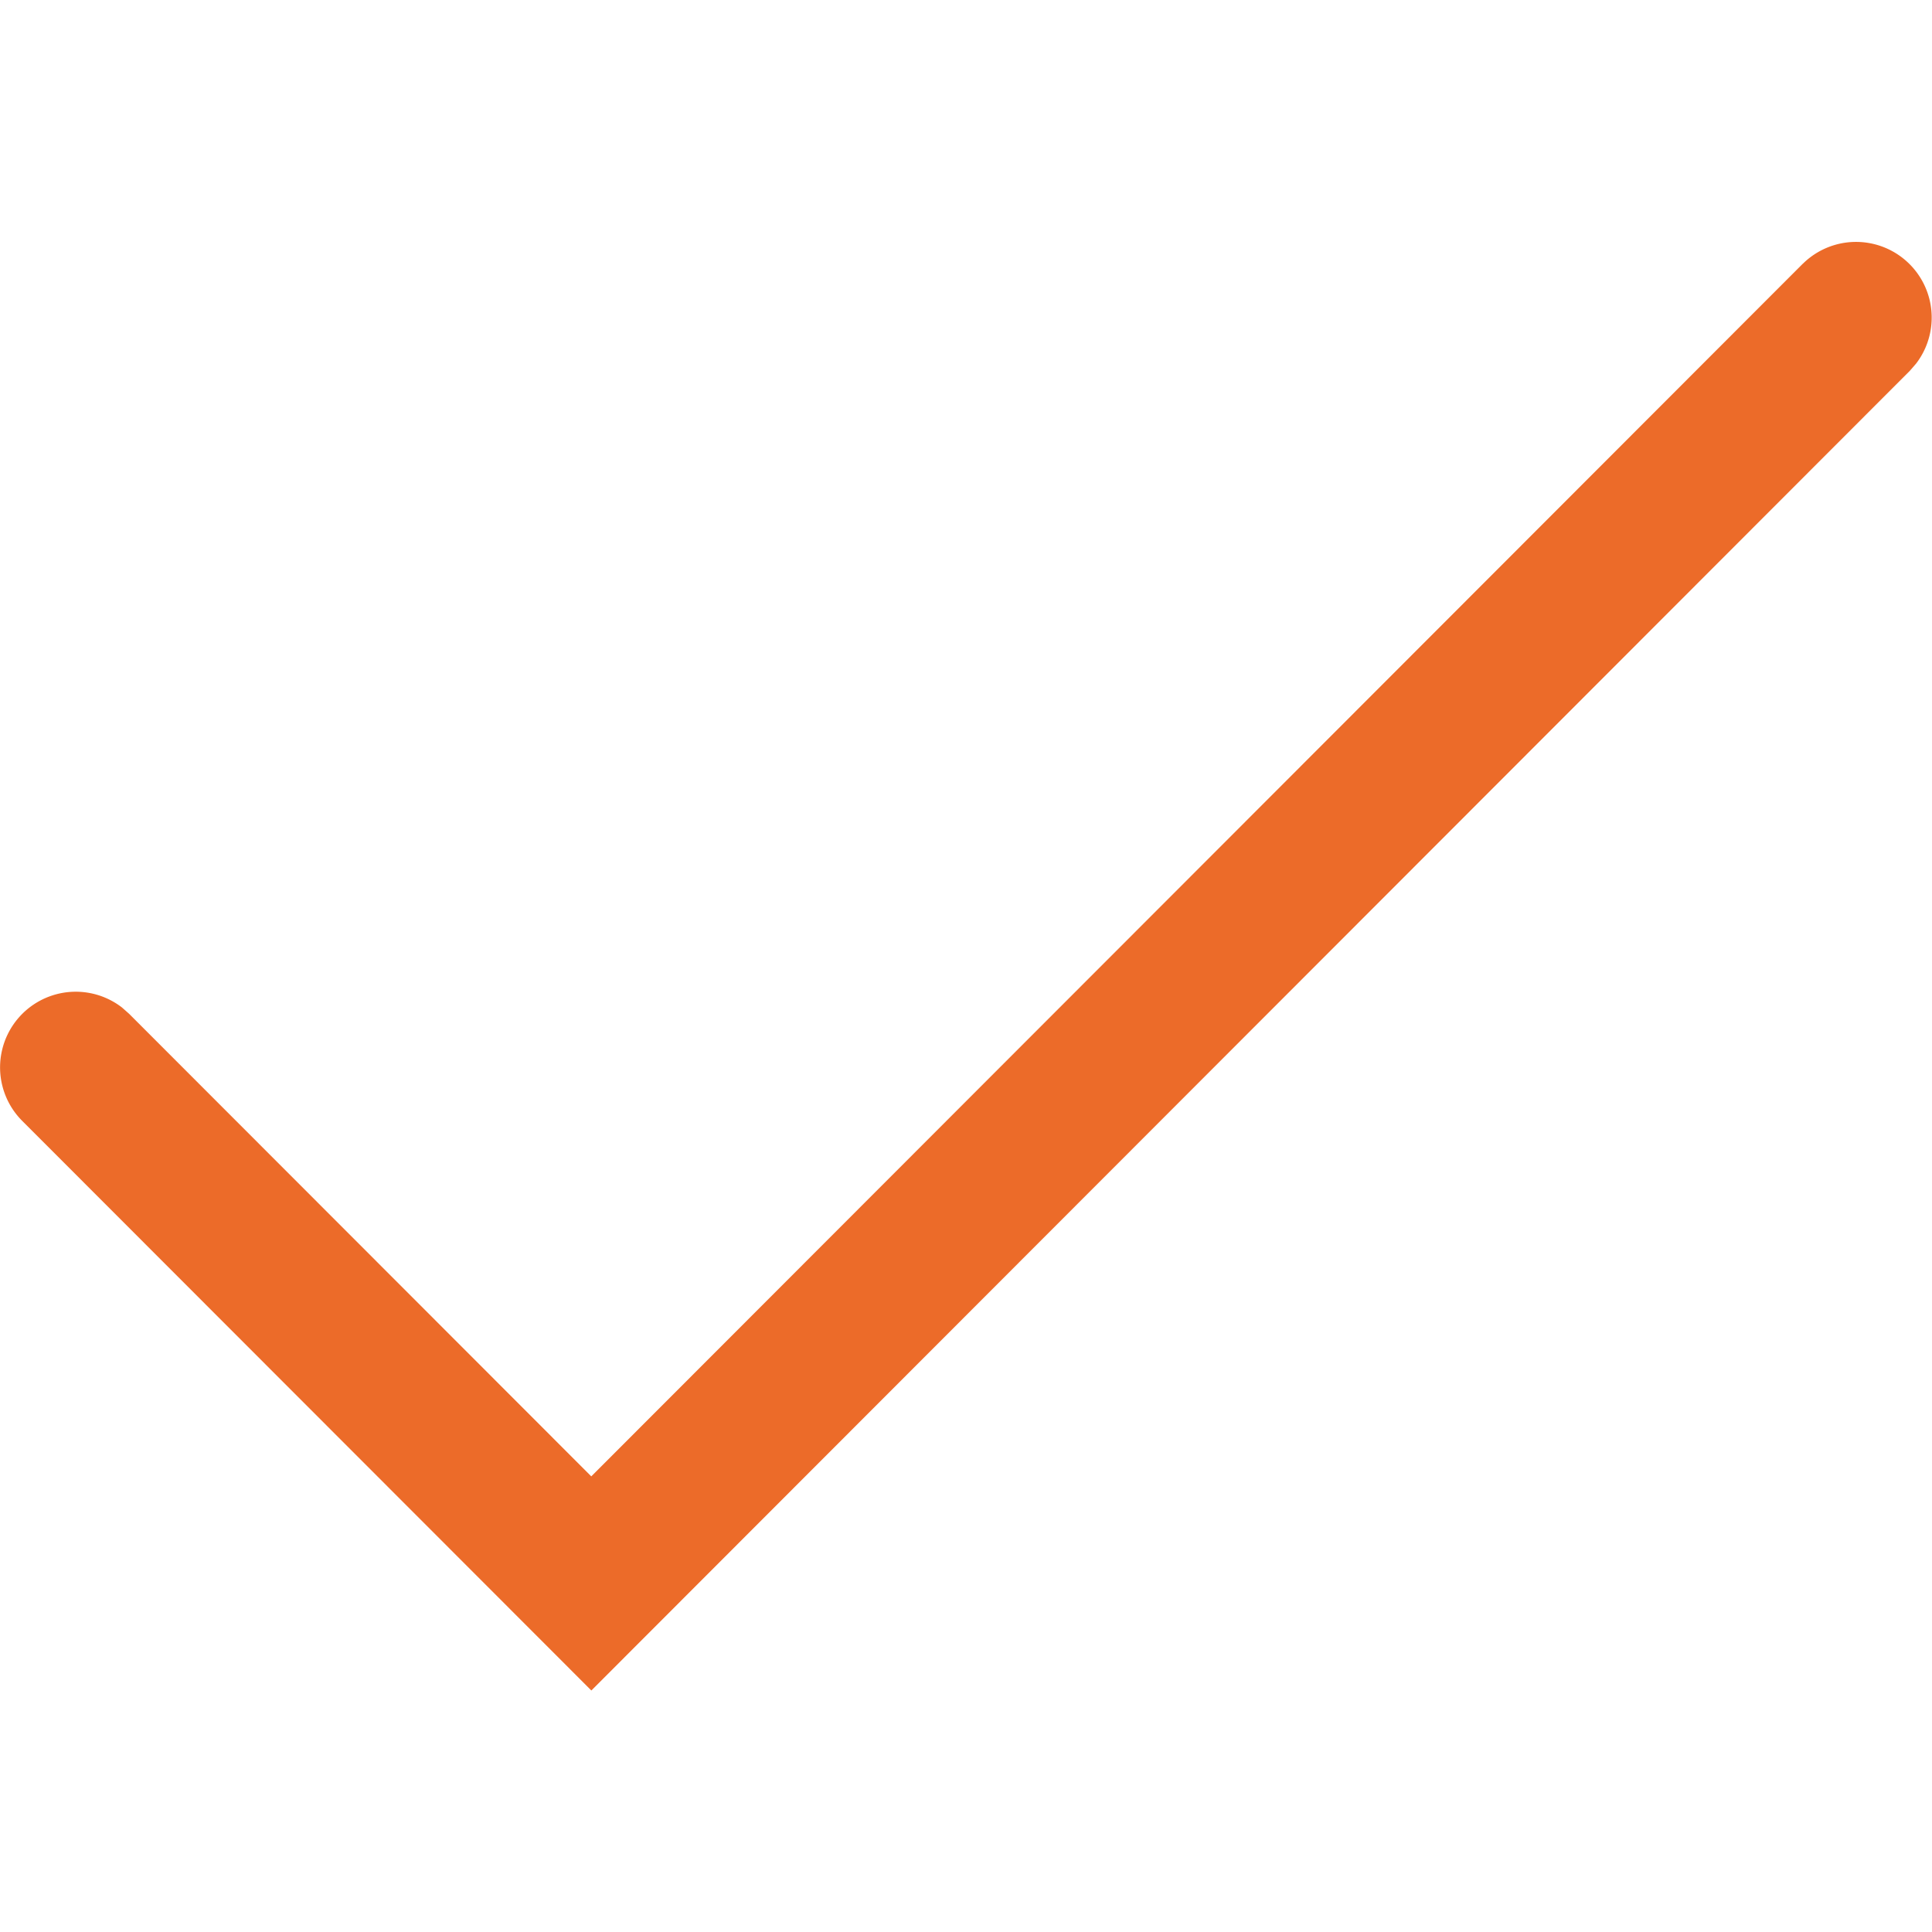 <svg width="24" height="24" viewBox="0 0 24 24" xmlns="http://www.w3.org/2000/svg">
    <path d="M22.396 3.276a.94.94 0 0 1 1.407 1.24l-.078.09L7.346 21l-7.07-7.076a.94.94 0 0 1 1.24-1.408l.088.078 5.741 5.746 15.05-15.064z" fill="#EC6B29" fill-rule="evenodd"/>
</svg>
